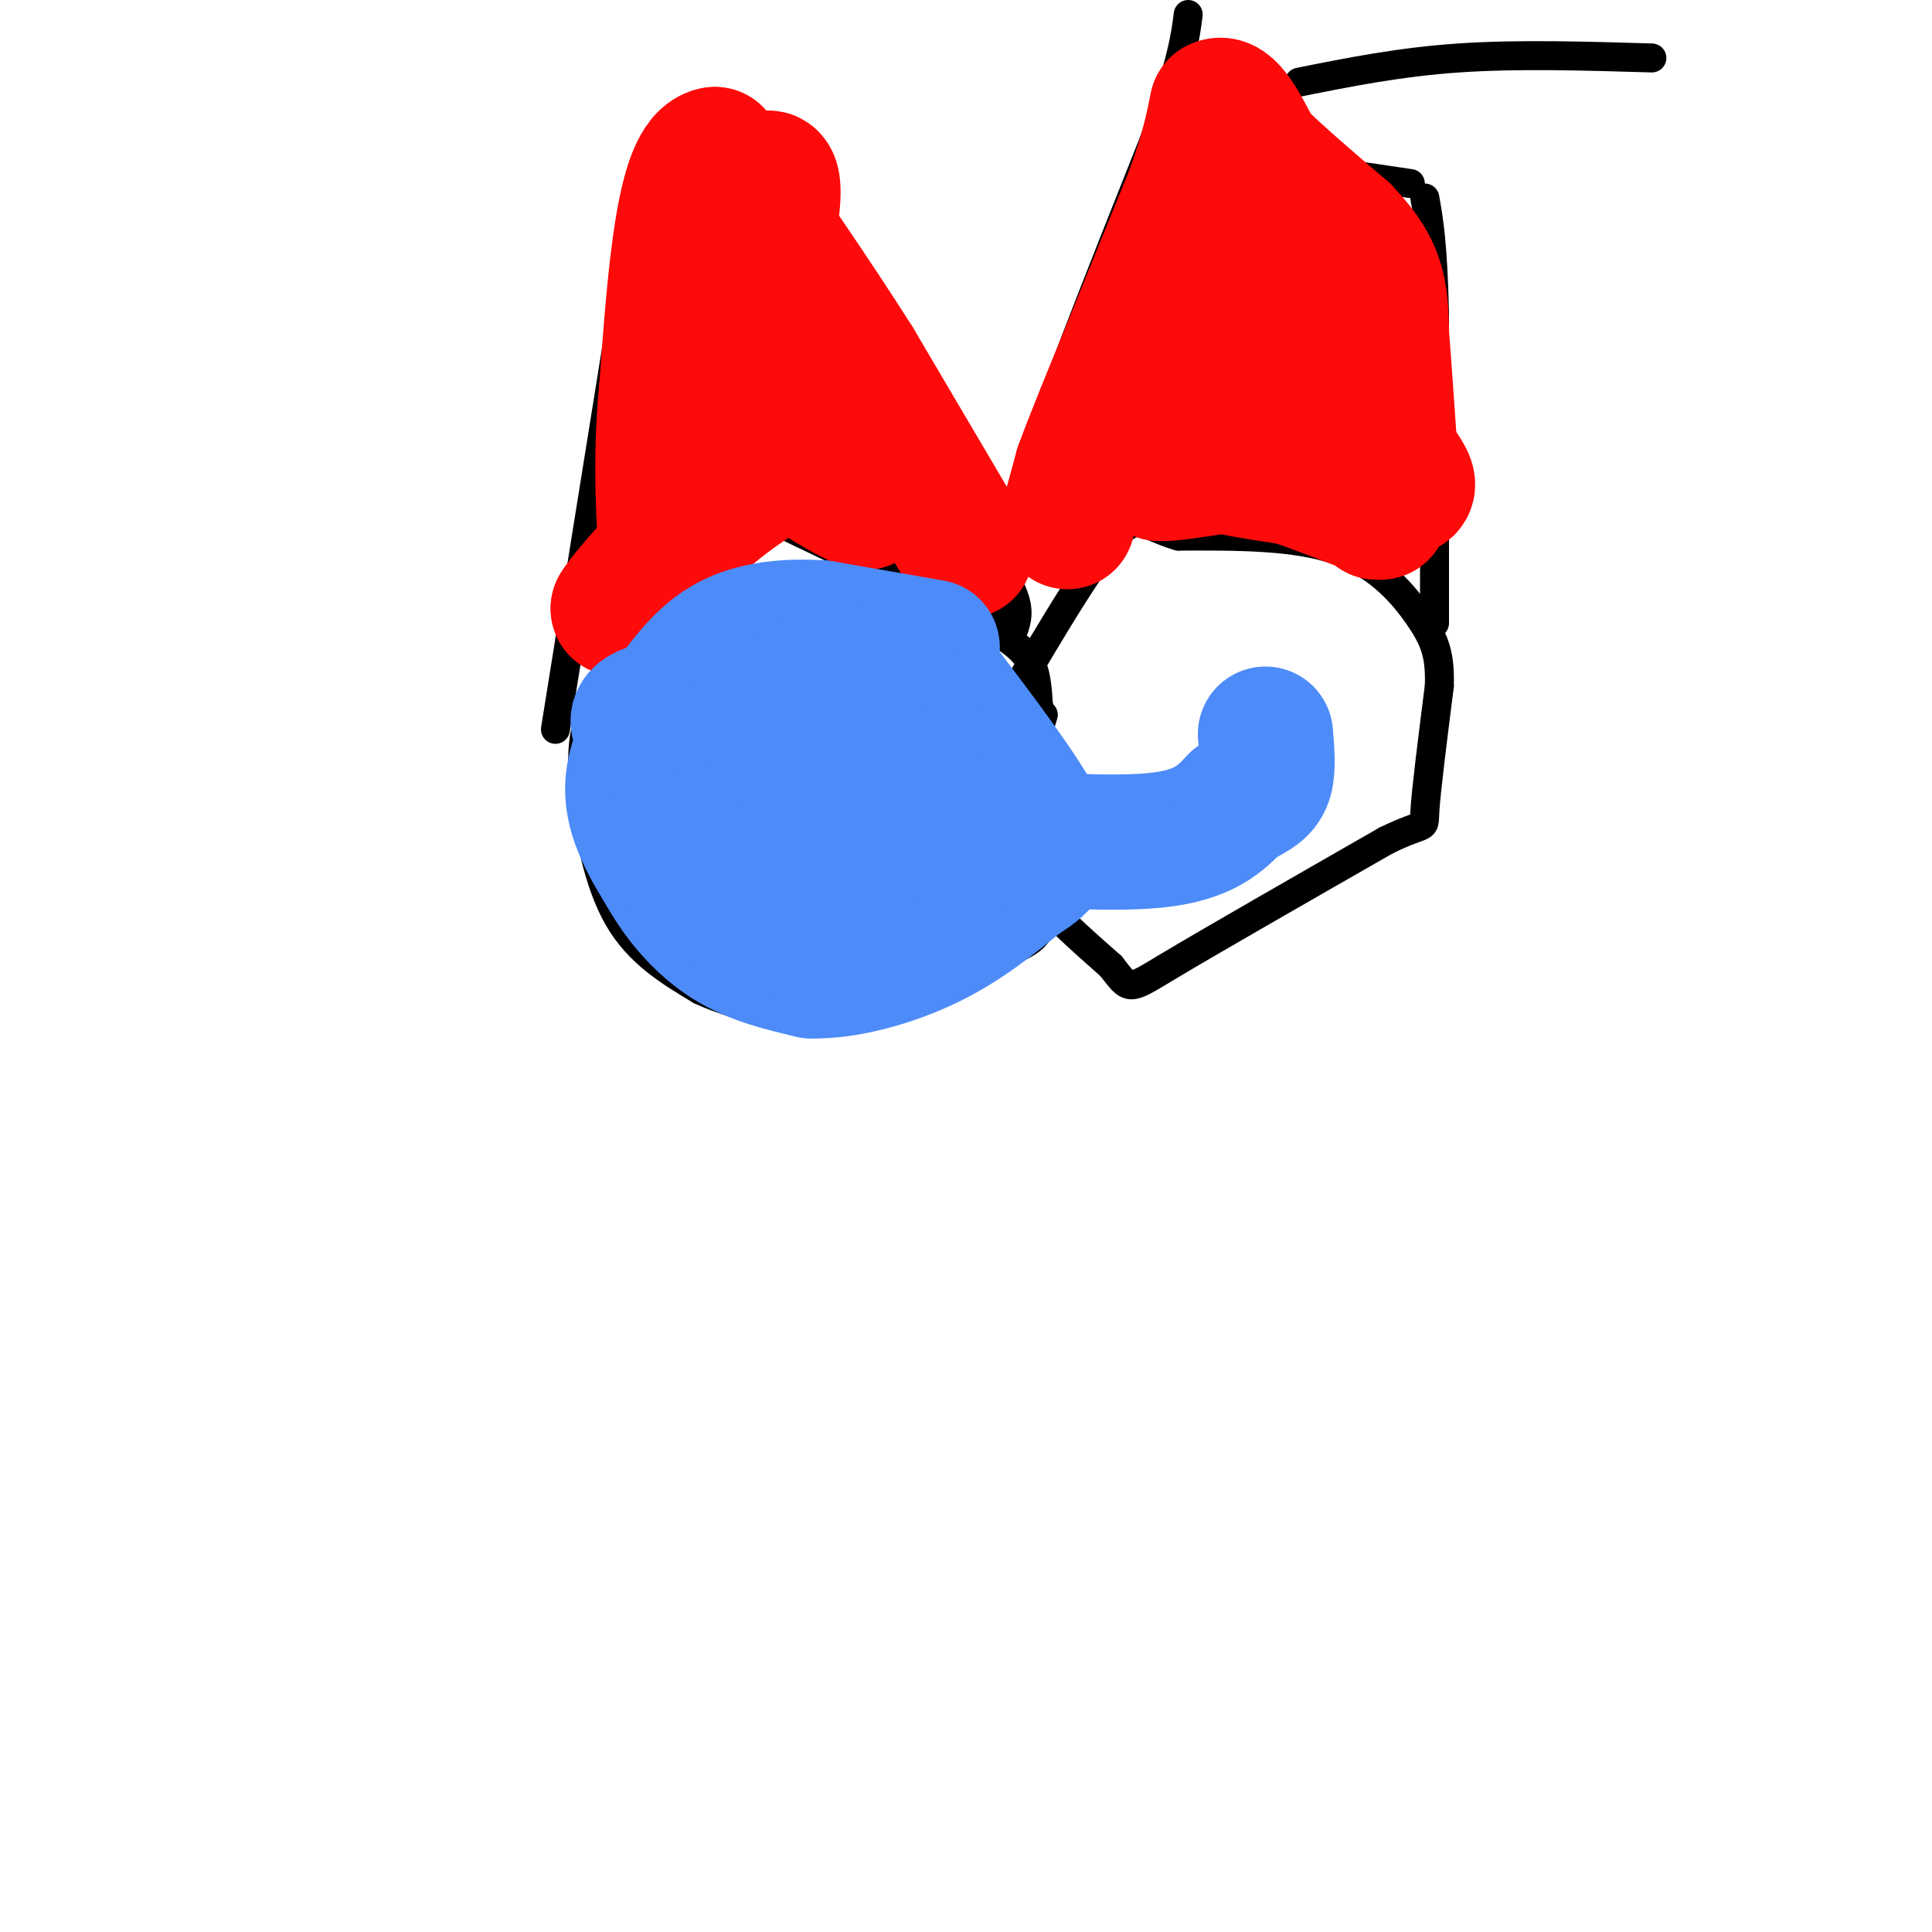 <svg viewBox='0 0 400 400' version='1.1' xmlns='http://www.w3.org/2000/svg' xmlns:xlink='http://www.w3.org/1999/xlink'><g fill='none' stroke='#000000' stroke-width='6' stroke-linecap='round' stroke-linejoin='round'><path d='M167,121c-12.833,2.417 -25.667,4.833 -33,9c-7.333,4.167 -9.167,10.083 -11,16'/><path d='M123,146c-2.369,5.179 -2.792,10.125 -2,18c0.792,7.875 2.798,18.679 7,26c4.202,7.321 10.601,11.161 17,15'/><path d='M145,205c8.600,4.022 21.600,6.578 33,5c11.400,-1.578 21.200,-7.289 31,-13'/><path d='M209,197c6.422,-2.956 6.978,-3.844 7,-12c0.022,-8.156 -0.489,-23.578 -1,-39'/><path d='M215,146c-0.511,-8.689 -1.289,-10.911 -10,-16c-8.711,-5.089 -25.356,-13.044 -42,-21'/><path d='M163,109c-7.000,-3.500 -3.500,-1.750 0,0'/><path d='M216,148c0.000,0.000 -8.000,26.000 -8,26'/><path d='M208,174c2.333,8.667 12.167,17.333 22,26'/><path d='M230,200c4.089,5.200 3.311,5.200 12,0c8.689,-5.200 26.844,-15.600 45,-26'/><path d='M287,174c8.644,-4.222 7.756,-1.778 8,-6c0.244,-4.222 1.622,-15.111 3,-26'/><path d='M298,142c0.179,-6.393 -0.875,-9.375 -4,-14c-3.125,-4.625 -8.321,-10.893 -17,-14c-8.679,-3.107 -20.839,-3.054 -33,-3'/><path d='M244,111c-7.133,-2.022 -8.467,-5.578 -14,1c-5.533,6.578 -15.267,23.289 -25,40'/><path d='M205,152c-4.000,7.667 -1.500,6.833 1,6'/><path d='M115,151c0.000,0.000 13.000,-81.000 13,-81'/><path d='M128,70c3.167,-17.167 4.583,-19.583 6,-22'/><path d='M297,129c0.000,0.000 0.000,-64.000 0,-64'/><path d='M297,65c-0.333,-14.667 -1.167,-19.333 -2,-24'/><path d='M210,130c0.756,-2.556 1.511,-5.111 -3,-12c-4.511,-6.889 -14.289,-18.111 -22,-31c-7.711,-12.889 -13.356,-27.444 -19,-42'/><path d='M166,45c-5.500,-10.667 -9.750,-16.333 -14,-22'/><path d='M152,23c-4.222,-2.844 -7.778,1.044 -11,6c-3.222,4.956 -6.111,10.978 -9,17'/><path d='M132,46c-1.222,3.667 0.222,4.333 3,4c2.778,-0.333 6.889,-1.667 11,-3'/><path d='M342,12c-13.917,-0.417 -27.833,-0.833 -40,0c-12.167,0.833 -22.583,2.917 -33,5'/><path d='M145,43c0.000,0.000 13.000,-2.000 13,-2'/><path d='M158,41c4.167,-1.500 8.083,-4.250 12,-7'/><path d='M292,38c0.000,0.000 -27.000,-4.000 -27,-4'/><path d='M265,34c-7.667,0.167 -13.333,2.583 -19,5'/><path d='M208,129c-1.083,-4.667 -2.167,-9.333 3,-26c5.167,-16.667 16.583,-45.333 28,-74'/><path d='M239,29c5.833,-16.667 6.417,-21.333 7,-26'/><path d='M253,14c14.417,12.750 28.833,25.500 35,32c6.167,6.500 4.083,6.750 2,7'/><path d='M290,53c0.333,1.167 0.167,0.583 0,0'/></g>
<g fill='none' stroke='#FD0A0A' stroke-width='28' stroke-linecap='round' stroke-linejoin='round'><path d='M221,108c0.000,0.000 3.000,-11.000 3,-11'/><path d='M224,97c2.167,-6.000 6.083,-15.500 10,-25'/><path d='M234,72c3.833,-9.500 8.417,-20.750 13,-32'/><path d='M247,40c3.000,-8.333 4.000,-13.167 5,-18'/><path d='M252,22c2.167,-1.333 5.083,4.333 8,10'/><path d='M260,32c4.333,4.333 11.167,10.167 18,16'/><path d='M278,48c4.311,4.489 6.089,7.711 7,11c0.911,3.289 0.956,6.644 1,10'/><path d='M286,69c0.500,6.333 1.250,17.167 2,28'/><path d='M288,97c0.800,4.978 1.800,3.422 1,3c-0.800,-0.422 -3.400,0.289 -6,1'/><path d='M283,101c-4.500,-0.333 -12.750,-1.667 -21,-3'/><path d='M262,98c-5.583,-0.845 -9.042,-1.458 -11,-3c-1.958,-1.542 -2.417,-4.012 -2,-6c0.417,-1.988 1.708,-3.494 3,-5'/><path d='M252,84c4.774,-8.143 15.208,-26.000 20,-31c4.792,-5.000 3.940,2.857 3,11c-0.940,8.143 -1.970,16.571 -3,25'/><path d='M272,89c-2.778,0.867 -8.222,-9.467 -13,-13c-4.778,-3.533 -8.889,-0.267 -13,3'/><path d='M246,79c-1.756,3.089 0.356,9.311 0,13c-0.356,3.689 -3.178,4.844 -6,6'/><path d='M240,98c2.622,0.356 12.178,-1.756 18,-2c5.822,-0.244 7.911,1.378 10,3'/><path d='M268,99c4.333,1.500 10.167,3.750 16,6'/><path d='M284,105c2.833,1.167 1.917,1.083 1,1'/><path d='M285,106c-0.707,-4.700 -2.973,-16.951 -6,-27c-3.027,-10.049 -6.815,-17.898 -10,-23c-3.185,-5.102 -5.767,-7.458 -9,-8c-3.233,-0.542 -7.116,0.729 -11,2'/><path d='M249,50c-1.883,2.113 -1.090,6.395 2,13c3.090,6.605 8.478,15.533 14,22c5.522,6.467 11.179,10.472 16,13c4.821,2.528 8.806,3.579 10,3c1.194,-0.579 -0.403,-2.790 -2,-5'/><path d='M289,96c-9.644,-7.844 -32.756,-24.956 -39,-30c-6.244,-5.044 4.378,1.978 15,9'/><path d='M265,75c2.956,2.200 2.844,3.200 3,1c0.156,-2.200 0.578,-7.600 1,-13'/><path d='M200,114c0.000,0.000 -23.000,-39.000 -23,-39'/><path d='M177,75c-8.667,-13.667 -18.833,-28.333 -29,-43'/><path d='M148,32c-6.500,1.000 -8.250,25.000 -10,49'/><path d='M138,81c-1.524,15.190 -0.333,28.667 0,35c0.333,6.333 -0.190,5.524 -2,6c-1.810,0.476 -4.905,2.238 -8,4'/><path d='M128,126c1.911,-3.156 10.689,-13.044 19,-20c8.311,-6.956 16.156,-10.978 24,-15'/><path d='M171,91c6.044,-1.578 9.156,1.978 10,5c0.844,3.022 -0.578,5.511 -2,8'/><path d='M179,104c-7.378,-3.022 -24.822,-14.578 -31,-25c-6.178,-10.422 -1.089,-19.711 4,-29'/><path d='M152,50c3.012,-9.488 8.542,-18.708 8,-9c-0.542,9.708 -7.155,38.345 -8,50c-0.845,11.655 4.077,6.327 9,1'/><path d='M161,92c2.131,0.321 2.958,0.625 4,-5c1.042,-5.625 2.298,-17.179 1,-24c-1.298,-6.821 -5.149,-8.911 -9,-11'/></g>
<g fill='none' stroke='#4D8BF9' stroke-width='28' stroke-linecap='round' stroke-linejoin='round'><path d='M193,134c0.000,0.000 -23.000,-4.000 -23,-4'/><path d='M170,130c-7.267,-0.489 -13.933,0.289 -19,3c-5.067,2.711 -8.533,7.356 -12,12'/><path d='M139,145c-3.956,5.067 -7.844,11.733 -8,18c-0.156,6.267 3.422,12.133 7,18'/><path d='M138,181c3.222,5.644 7.778,10.756 13,14c5.222,3.244 11.111,4.622 17,6'/><path d='M168,201c7.133,0.178 16.467,-2.378 24,-6c7.533,-3.622 13.267,-8.311 19,-13'/><path d='M211,182c4.778,-3.133 7.222,-4.467 4,-11c-3.222,-6.533 -12.111,-18.267 -21,-30'/><path d='M194,141c-5.683,-4.954 -9.389,-2.338 -15,-1c-5.611,1.338 -13.126,1.399 -14,6c-0.874,4.601 4.893,13.743 10,20c5.107,6.257 9.553,9.628 14,13'/><path d='M189,179c3.888,3.276 6.607,4.965 8,0c1.393,-4.965 1.460,-16.584 -5,-24c-6.460,-7.416 -19.446,-10.628 -26,-12c-6.554,-1.372 -6.674,-0.904 -8,1c-1.326,1.904 -3.857,5.243 -5,8c-1.143,2.757 -0.898,4.930 1,8c1.898,3.070 5.449,7.035 9,11'/><path d='M163,171c3.718,2.618 8.513,3.663 13,3c4.487,-0.663 8.667,-3.034 11,-8c2.333,-4.966 2.819,-12.526 2,-17c-0.819,-4.474 -2.943,-5.862 -7,-7c-4.057,-1.138 -10.046,-2.027 -14,-1c-3.954,1.027 -5.872,3.969 -8,9c-2.128,5.031 -4.465,12.152 -3,16c1.465,3.848 6.733,4.424 12,5'/><path d='M169,171c2.987,-0.382 4.455,-3.835 3,-9c-1.455,-5.165 -5.833,-12.040 -12,-15c-6.167,-2.960 -14.122,-2.003 -20,-1c-5.878,1.003 -9.679,2.052 -7,5c2.679,2.948 11.837,7.794 20,11c8.163,3.206 15.332,4.773 21,5c5.668,0.227 9.834,-0.887 14,-2'/><path d='M188,165c1.785,-1.091 -0.753,-2.818 -1,-4c-0.247,-1.182 1.795,-1.818 -5,0c-6.795,1.818 -22.428,6.092 -29,8c-6.572,1.908 -4.084,1.450 -3,5c1.084,3.550 0.765,11.106 2,15c1.235,3.894 4.025,4.125 8,3c3.975,-1.125 9.136,-3.607 12,-8c2.864,-4.393 3.432,-10.696 4,-17'/><path d='M176,167c0.634,-3.669 0.220,-4.342 -8,-1c-8.220,3.342 -24.244,10.700 -26,14c-1.756,3.300 10.758,2.542 20,1c9.242,-1.542 15.212,-3.869 18,-8c2.788,-4.131 2.394,-10.065 2,-16'/><path d='M182,157c-1.585,-3.997 -6.546,-5.990 -13,-8c-6.454,-2.010 -14.401,-4.039 -12,0c2.401,4.039 15.149,14.144 23,19c7.851,4.856 10.806,4.461 21,5c10.194,0.539 27.627,2.011 38,1c10.373,-1.011 13.687,-4.506 17,-8'/><path d='M256,166c3.978,-1.956 5.422,-2.844 6,-5c0.578,-2.156 0.289,-5.578 0,-9'/></g>
</svg>